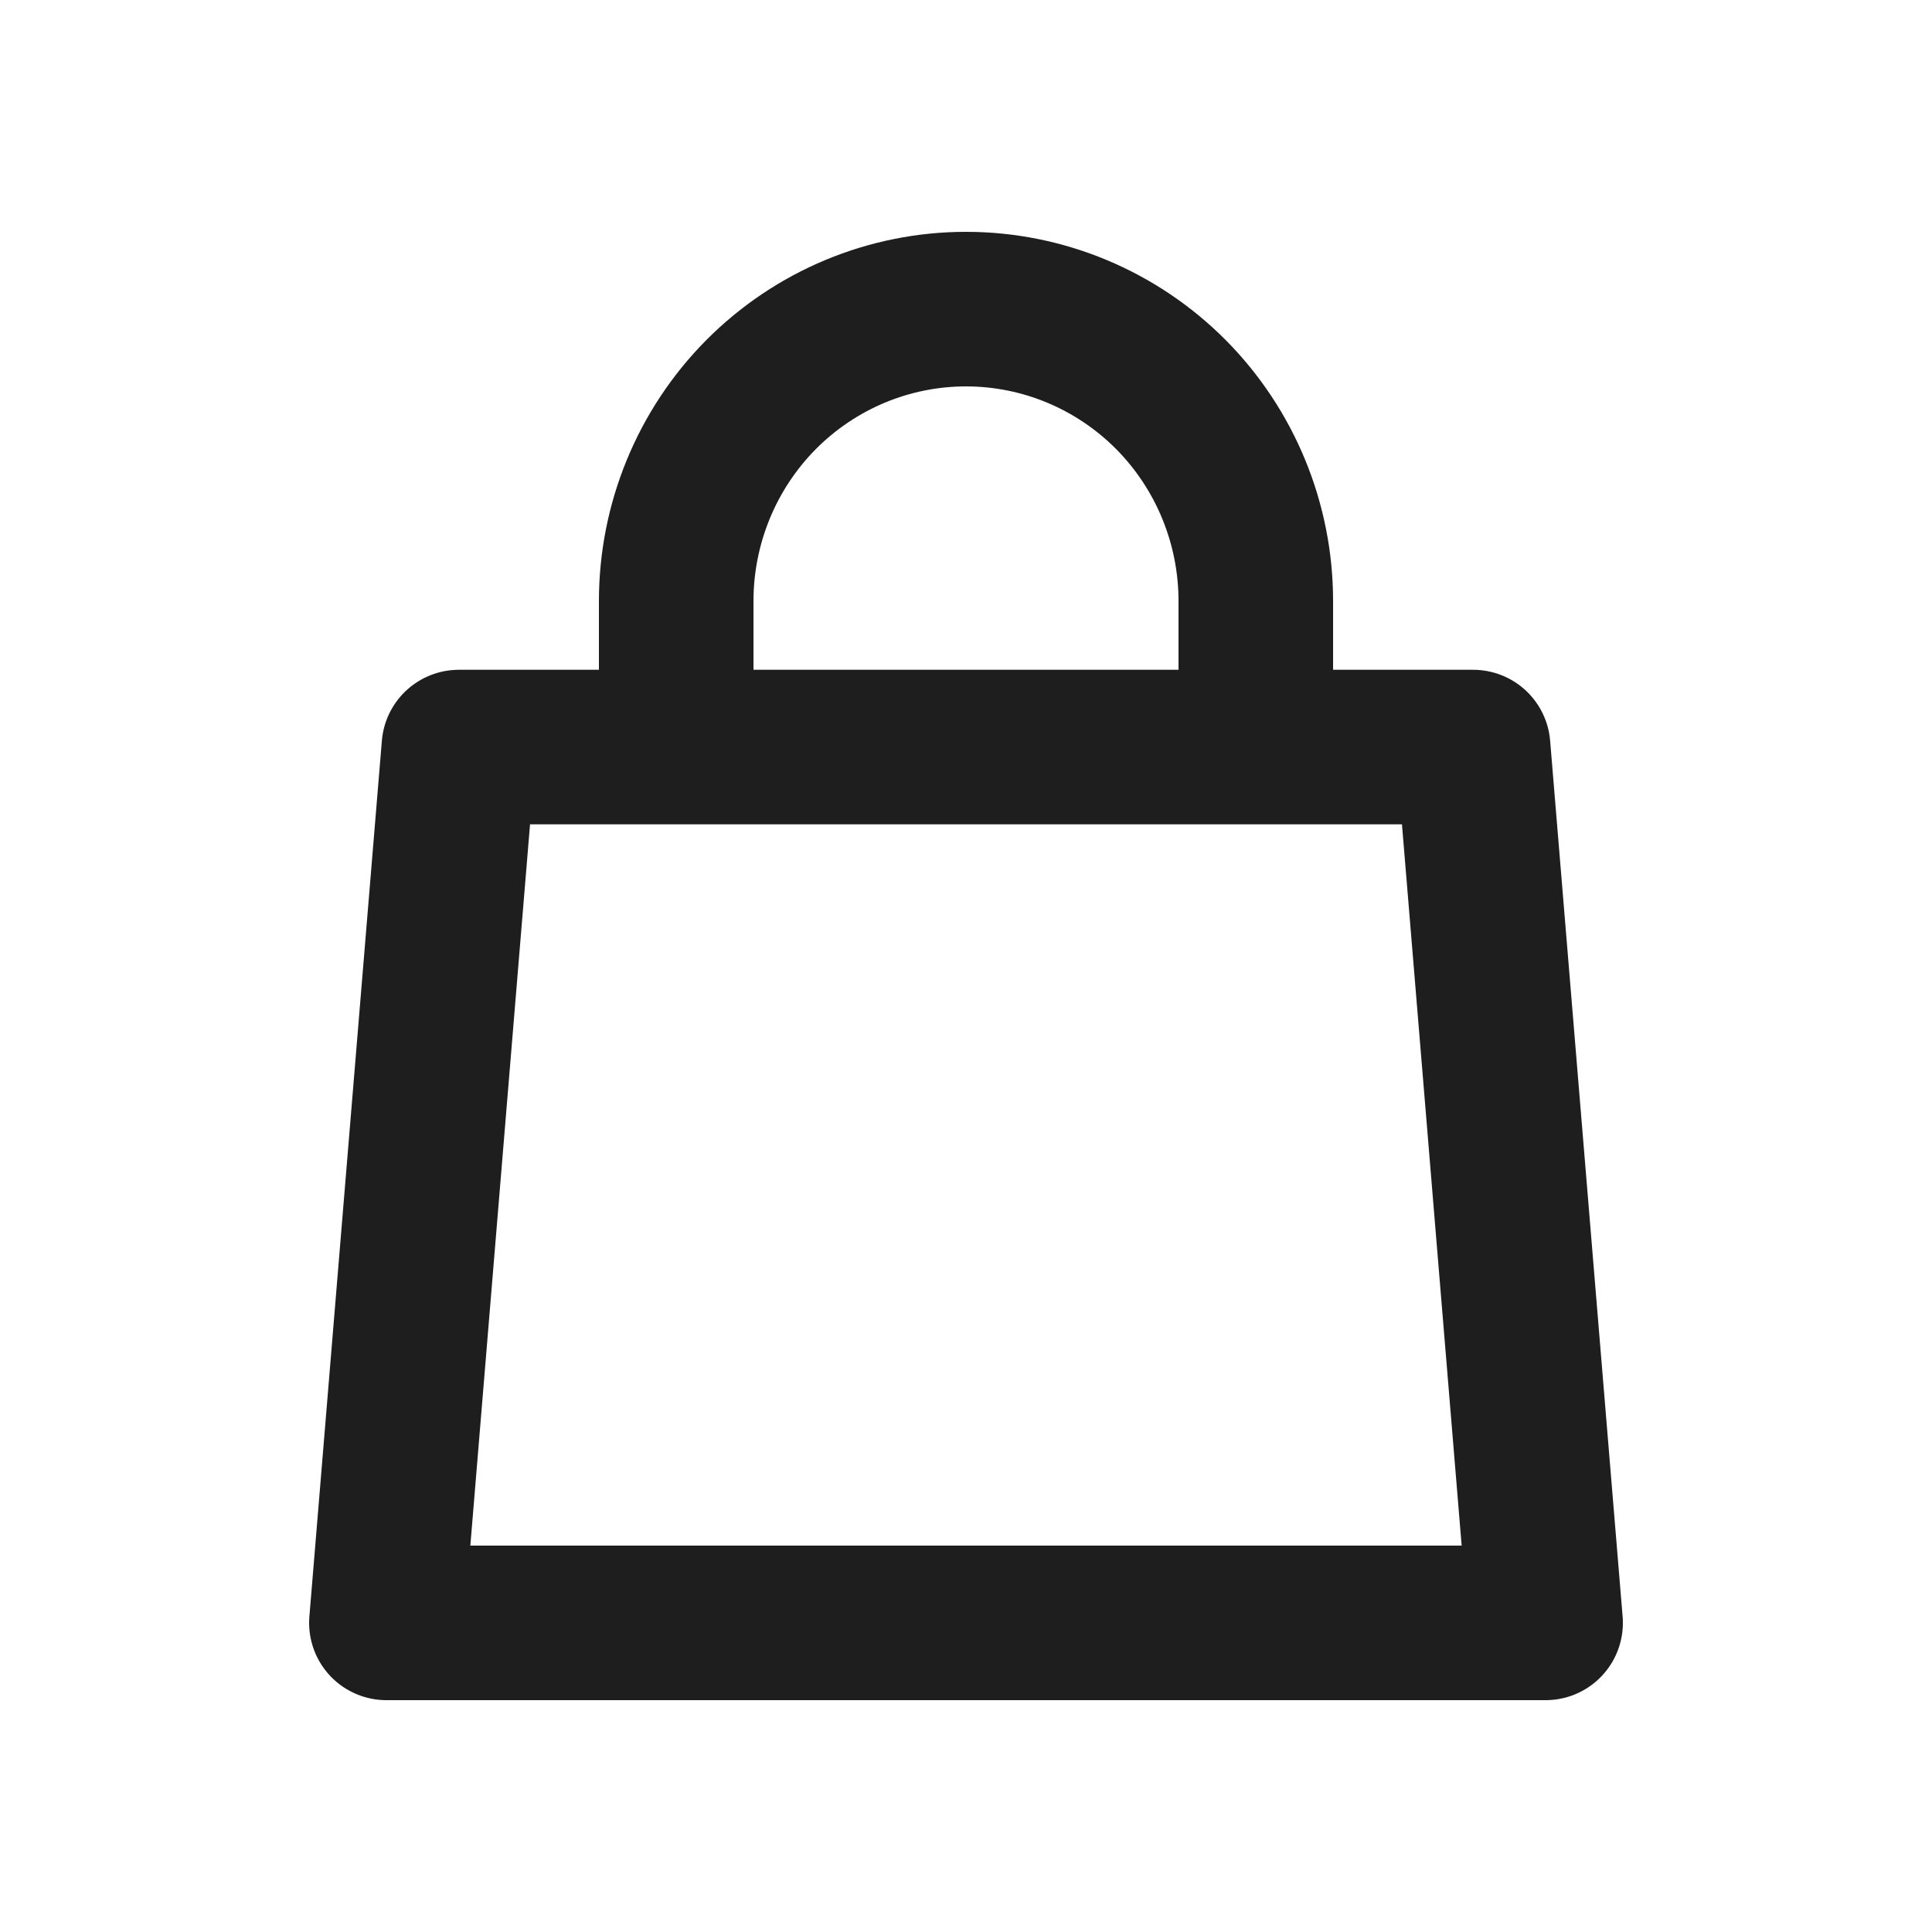 <svg width="25" height="25" viewBox="0 0 25 25" fill="none" xmlns="http://www.w3.org/2000/svg">
<path d="M16.25 9.667V7.778C16.25 6.776 15.855 5.815 15.152 5.106C14.448 4.398 13.495 4 12.5 4C11.505 4 10.552 4.398 9.848 5.106C9.145 5.815 8.75 6.776 8.75 7.778V9.667M16.25 9.667H12.5H8.75M16.25 9.667H8.75M5.938 9.667H19.062L20 21H5L5.938 9.667Z" stroke="#1E1E1E" stroke-width="2" stroke-linecap="round" stroke-linejoin="round"/>
</svg>
